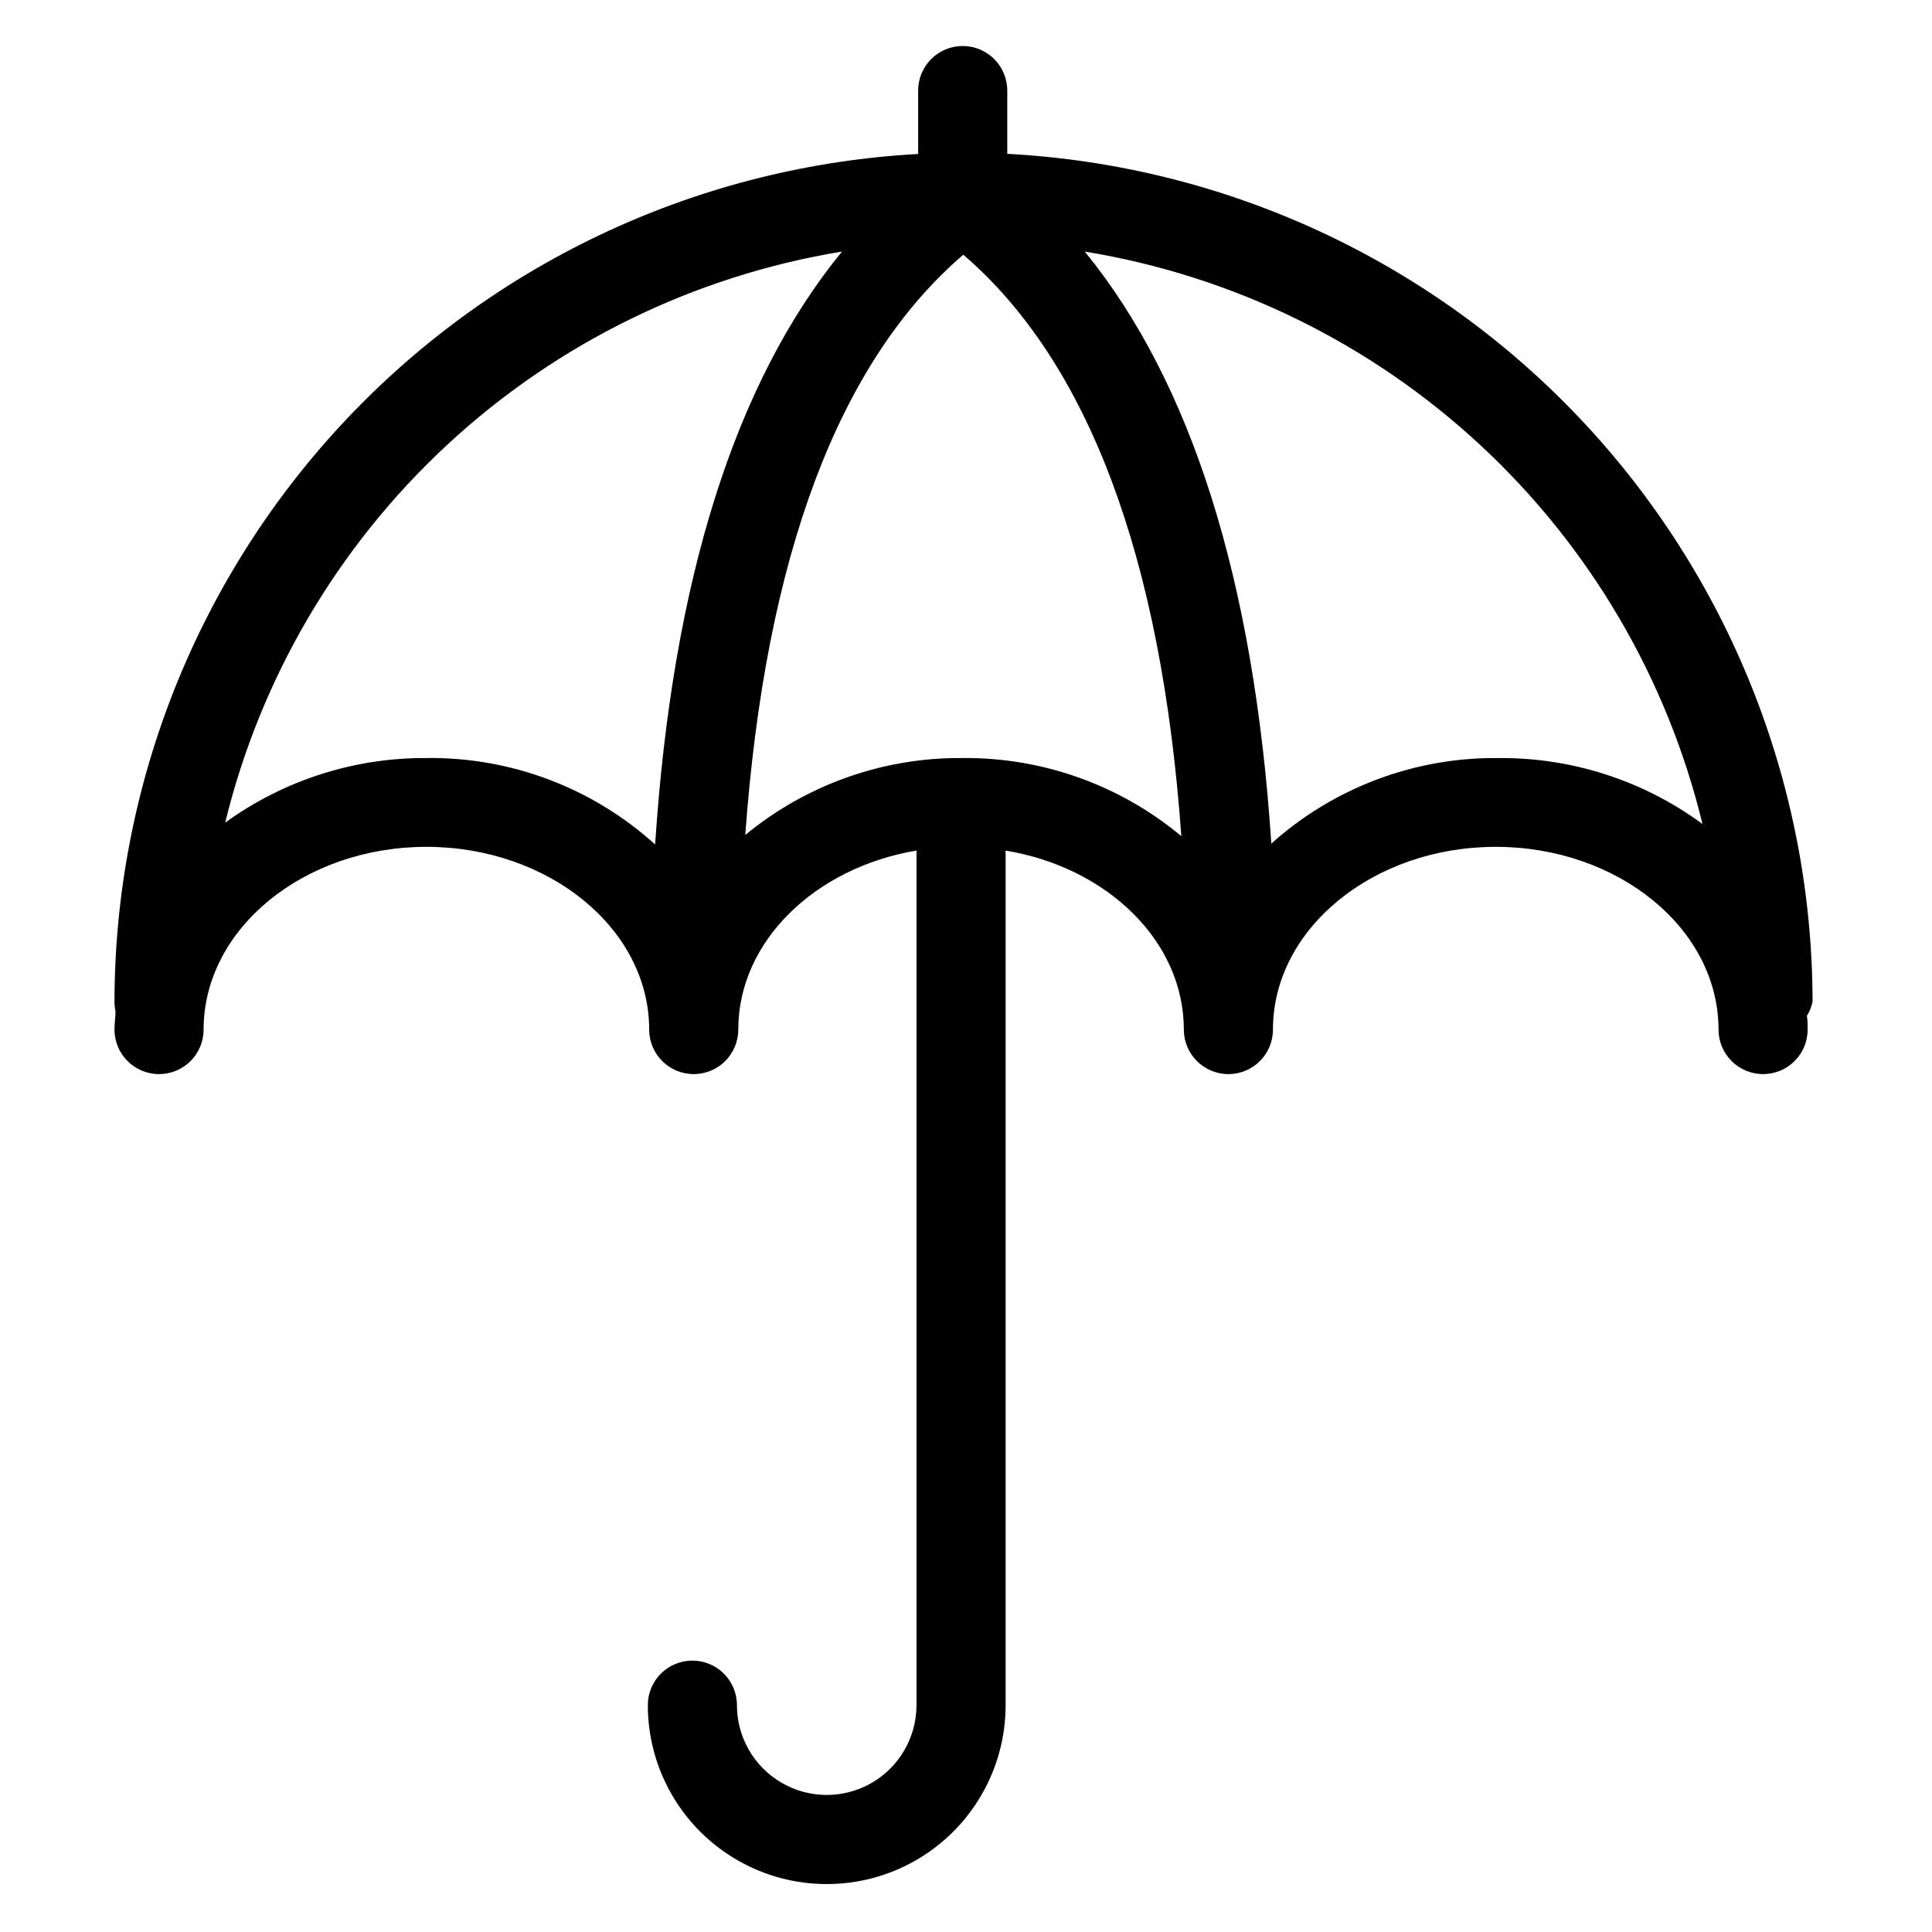 <?xml version="1.0" encoding="UTF-8"?>
<!-- Uploaded to: ICON Repo, www.svgrepo.com, Generator: ICON Repo Mixer Tools -->
<svg fill="#000000" width="800px" height="800px" version="1.1" viewBox="144 144 512 512" xmlns="http://www.w3.org/2000/svg">
 <path d="m624.35 409.48c-0.07-57.648-22.238-113.07-61.934-154.88-39.699-41.797-93.91-66.789-151.48-69.832v-16.766c0-6.523-5.289-11.809-11.809-11.809-6.523 0-11.809 5.285-11.809 11.809v16.805c-57.484 3.148-111.58 28.184-151.19 69.961-39.605 41.781-61.715 97.137-61.789 154.71 0 0.848 0.094 1.691 0.273 2.519 0 1.613-0.277 3.227-0.277 4.84h0.004c0 6.523 5.285 11.809 11.809 11.809 6.519 0 11.809-5.285 11.809-11.809 0-26.688 26.566-48.414 59.039-48.414s59.039 21.727 59.039 48.414c0 6.523 5.285 11.809 11.809 11.809 6.519 0 11.809-5.285 11.809-11.809 0-23.379 20.387-42.941 47.23-47.43v226.48c0 8.5-4.535 16.355-11.895 20.605-7.363 4.25-16.434 4.25-23.793 0-7.363-4.25-11.898-12.105-11.898-20.605 0-6.523-5.285-11.809-11.809-11.809-6.519 0-11.809 5.285-11.809 11.809 0 16.938 9.039 32.59 23.707 41.059s32.738 8.469 47.41 0c14.668-8.469 23.703-24.121 23.703-41.059v-226.48c27 4.488 47.23 24.051 47.23 47.43 0 6.523 5.289 11.809 11.809 11.809 6.523 0 11.809-5.285 11.809-11.809 0-26.688 26.566-48.414 59.039-48.414 32.473 0 59.039 21.727 59.039 48.414h0.004c0 6.523 5.285 11.809 11.809 11.809 6.519 0 11.805-5.285 11.805-11.809 0-1.219 0-2.402-0.195-3.621 0.711-1.152 1.215-2.414 1.496-3.738zm-367.23-64.59c-19.188-0.137-37.914 5.863-53.449 17.121 9.398-38.477 29.906-73.34 58.973-100.25 29.062-26.91 65.402-44.676 104.49-51.09-28.379 34.676-44.949 87.262-49.516 157.12-16.559-14.988-38.164-23.168-60.496-22.906zm141.97 0c-20.996-0.191-41.387 7.027-57.586 20.387 5.352-73.723 24.68-125.36 57.781-153.78 33.141 28.496 52.508 80.215 57.781 154.09v0.004c-16.246-13.555-36.781-20.895-57.938-20.703zm141.97 0c-22.18-0.23-43.637 7.859-60.145 22.672-4.606-69.902-21.176-122.25-49.434-156.89 39.172 6.394 75.594 24.195 104.71 51.176 29.113 26.98 49.633 61.941 58.984 100.52-15.66-11.523-34.637-17.656-54.078-17.477z"/>
</svg>